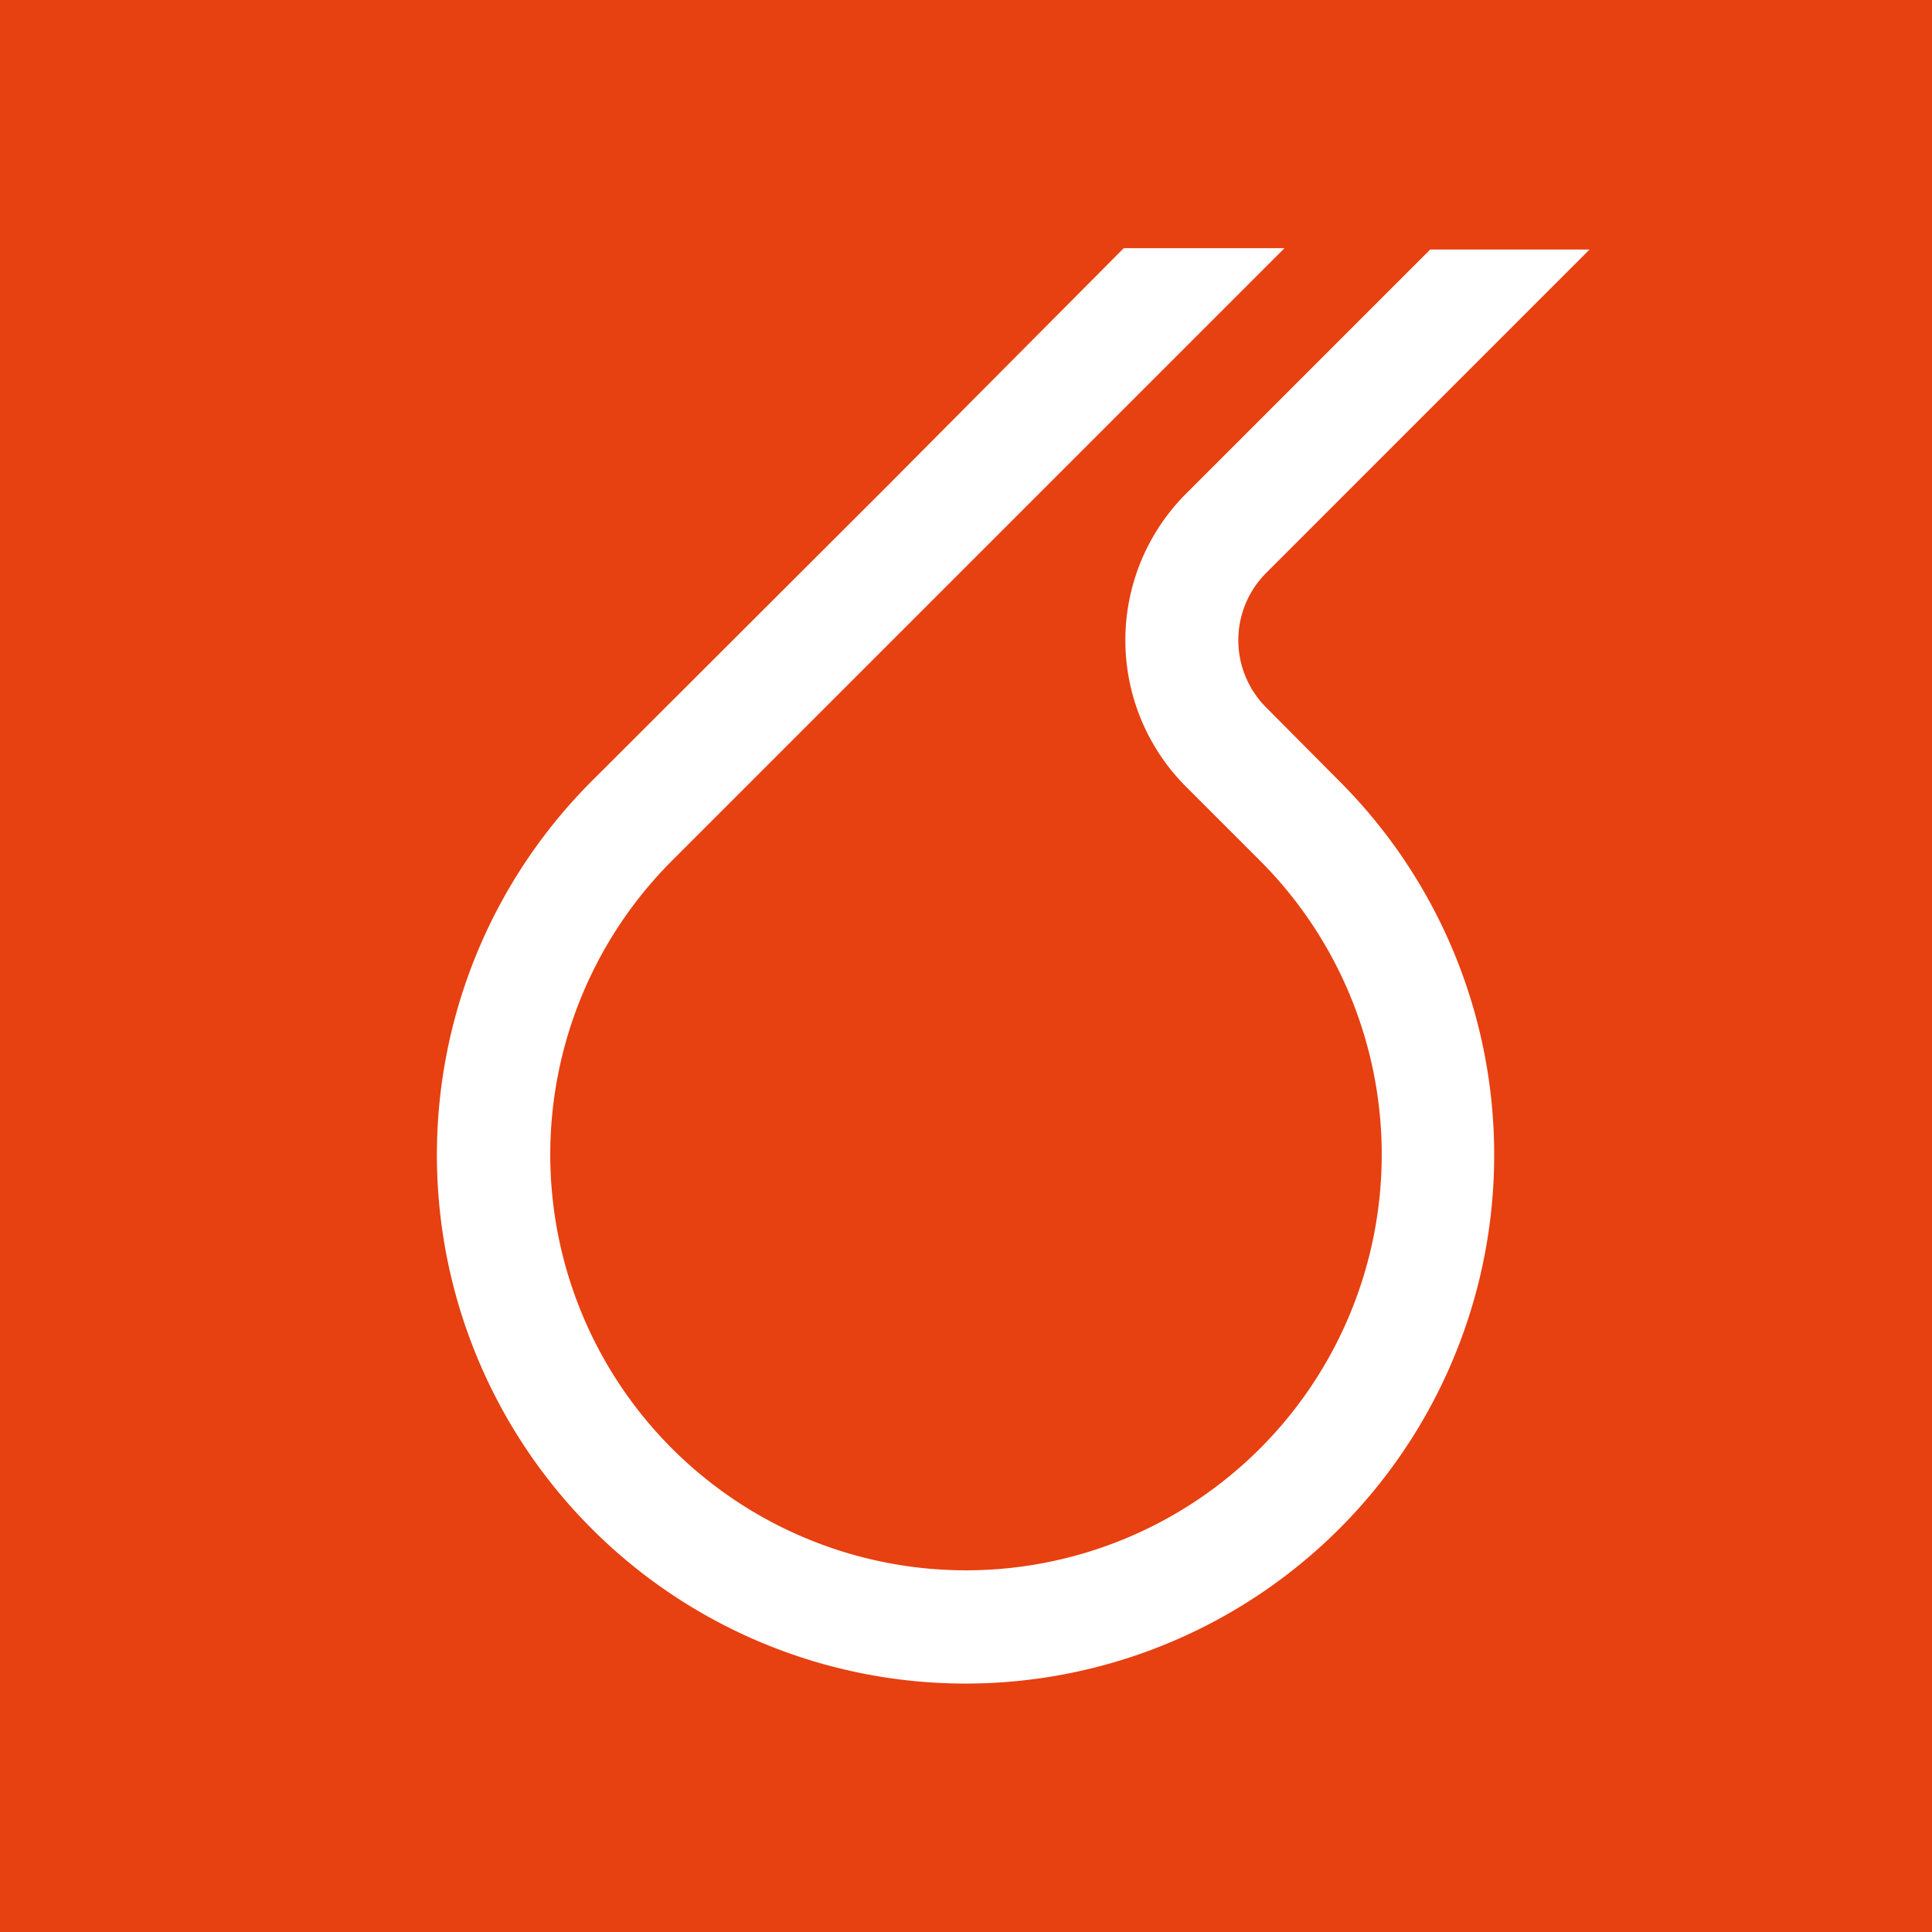 <svg xmlns="http://www.w3.org/2000/svg" viewBox="0 0 42.43 42.43"><defs><style>.cls-1{fill:#e74011;}.cls-2{fill:#fff;}</style></defs><title>Datový zdroj 1</title><g id="Vrstva_2" data-name="Vrstva 2"><g id="Layer_1" data-name="Layer 1"><rect class="cls-1" width="42.43" height="42.43"/><path class="cls-2" d="M27.8,15.53a2.09,2.09,0,0,1,0-2.94l7.11-7.11H31.41l-5.36,5.36a4.55,4.55,0,0,0,0,6.44l1.62,1.62a9.13,9.13,0,1,1-12.91,0l6.45-6.45,7-7H24.68L19.46,10.7,13,17.15a11.61,11.61,0,1,0,16.41,0Z"/></g></g></svg>